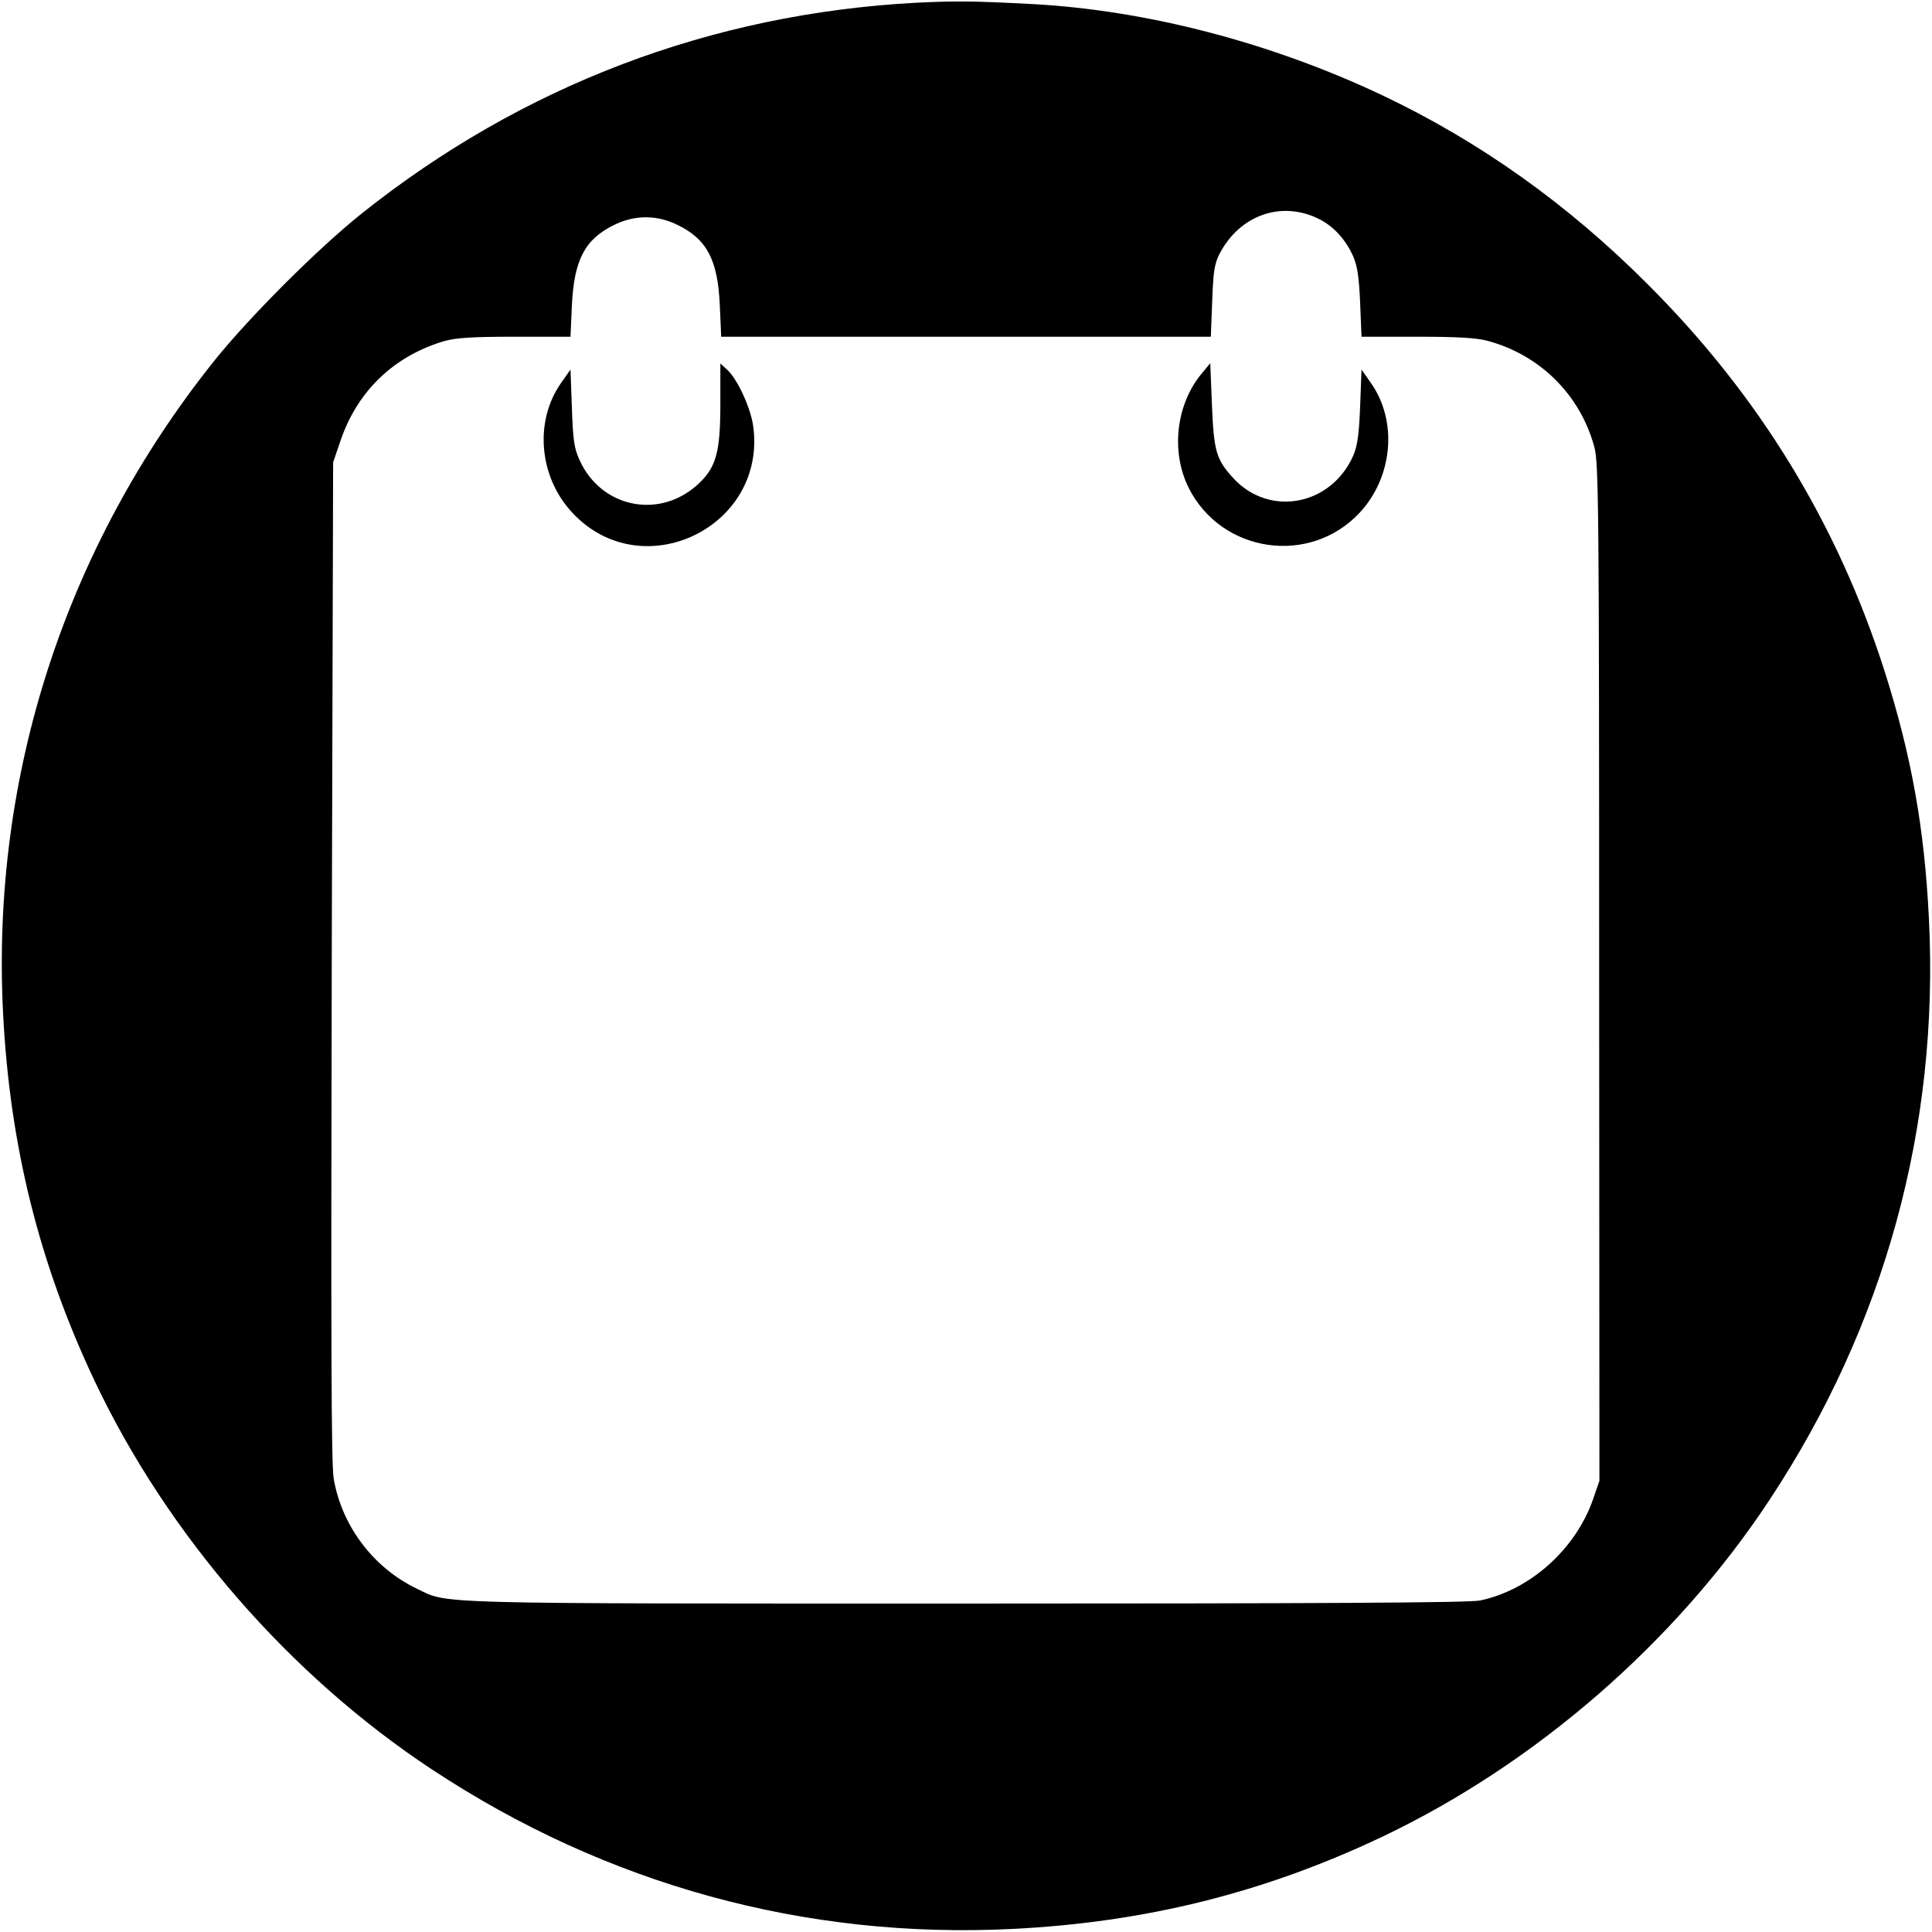 <?xml version="1.0" standalone="no"?>
<!DOCTYPE svg PUBLIC "-//W3C//DTD SVG 20010904//EN"
 "http://www.w3.org/TR/2001/REC-SVG-20010904/DTD/svg10.dtd">
<svg version="1.0" xmlns="http://www.w3.org/2000/svg"
 width="700pt" height="700pt" viewBox="0 0 700 700"
 preserveAspectRatio="xMidYMid meet">
<g transform="translate(0,700) scale(0.1,-0.1)"
fill="#000000" stroke="none">
<path d="M3318 6990 c-742 -40 -1426 -300 -2008 -764 -160 -128 -408 -376
-536 -536 -538 -675 -806 -1502 -763 -2358 24 -482 131 -912 334 -1340 265
-557 705 -1063 1220 -1403 633 -418 1352 -615 2102 -578 483 24 913 131 1341
334 557 265 1063 705 1403 1220 418 633 615 1352 578 2103 -16 332 -64 596
-161 901 -171 534 -455 999 -858 1401 -288 289 -608 517 -962 685 -402 190
-849 307 -1263 330 -225 12 -283 12 -427 5z m1460 -783 c53 -26 98 -75 125
-136 15 -35 21 -75 25 -168 l5 -123 201 0 c144 0 217 -4 256 -15 190 -51 336
-196 387 -386 15 -59 17 -211 17 -1904 l1 -1840 -23 -67 c-63 -181 -228 -329
-410 -367 -37 -8 -589 -11 -1865 -11 -1966 0 -1870 -2 -1987 54 -158 76 -272
228 -301 399 -9 55 -10 499 -7 1877 l5 1805 27 79 c61 179 193 306 375 360 42
12 100 16 256 16 l202 0 5 113 c8 166 47 240 153 292 75 37 155 37 230 0 107
-52 146 -128 153 -292 l5 -113 887 0 887 0 5 129 c4 108 8 135 27 172 73 140
224 193 359 126z"/>
<path d="M2610 5537 c0 -180 -16 -234 -86 -296 -141 -124 -349 -78 -425 94
-19 41 -23 74 -27 188 l-5 138 -33 -47 c-99 -139 -82 -342 40 -472 252 -270
705 -53 655 314 -9 65 -56 169 -94 204 l-25 23 0 -146z"/>
<path d="M4356 5649 c-95 -112 -115 -285 -49 -417 119 -236 438 -283 619 -90
121 130 139 333 40 472 l-33 47 -5 -134 c-4 -103 -10 -143 -25 -178 -80 -181
-303 -223 -433 -83 -64 69 -72 99 -79 268 l-6 150 -29 -35z"/>
</g>
</svg>
